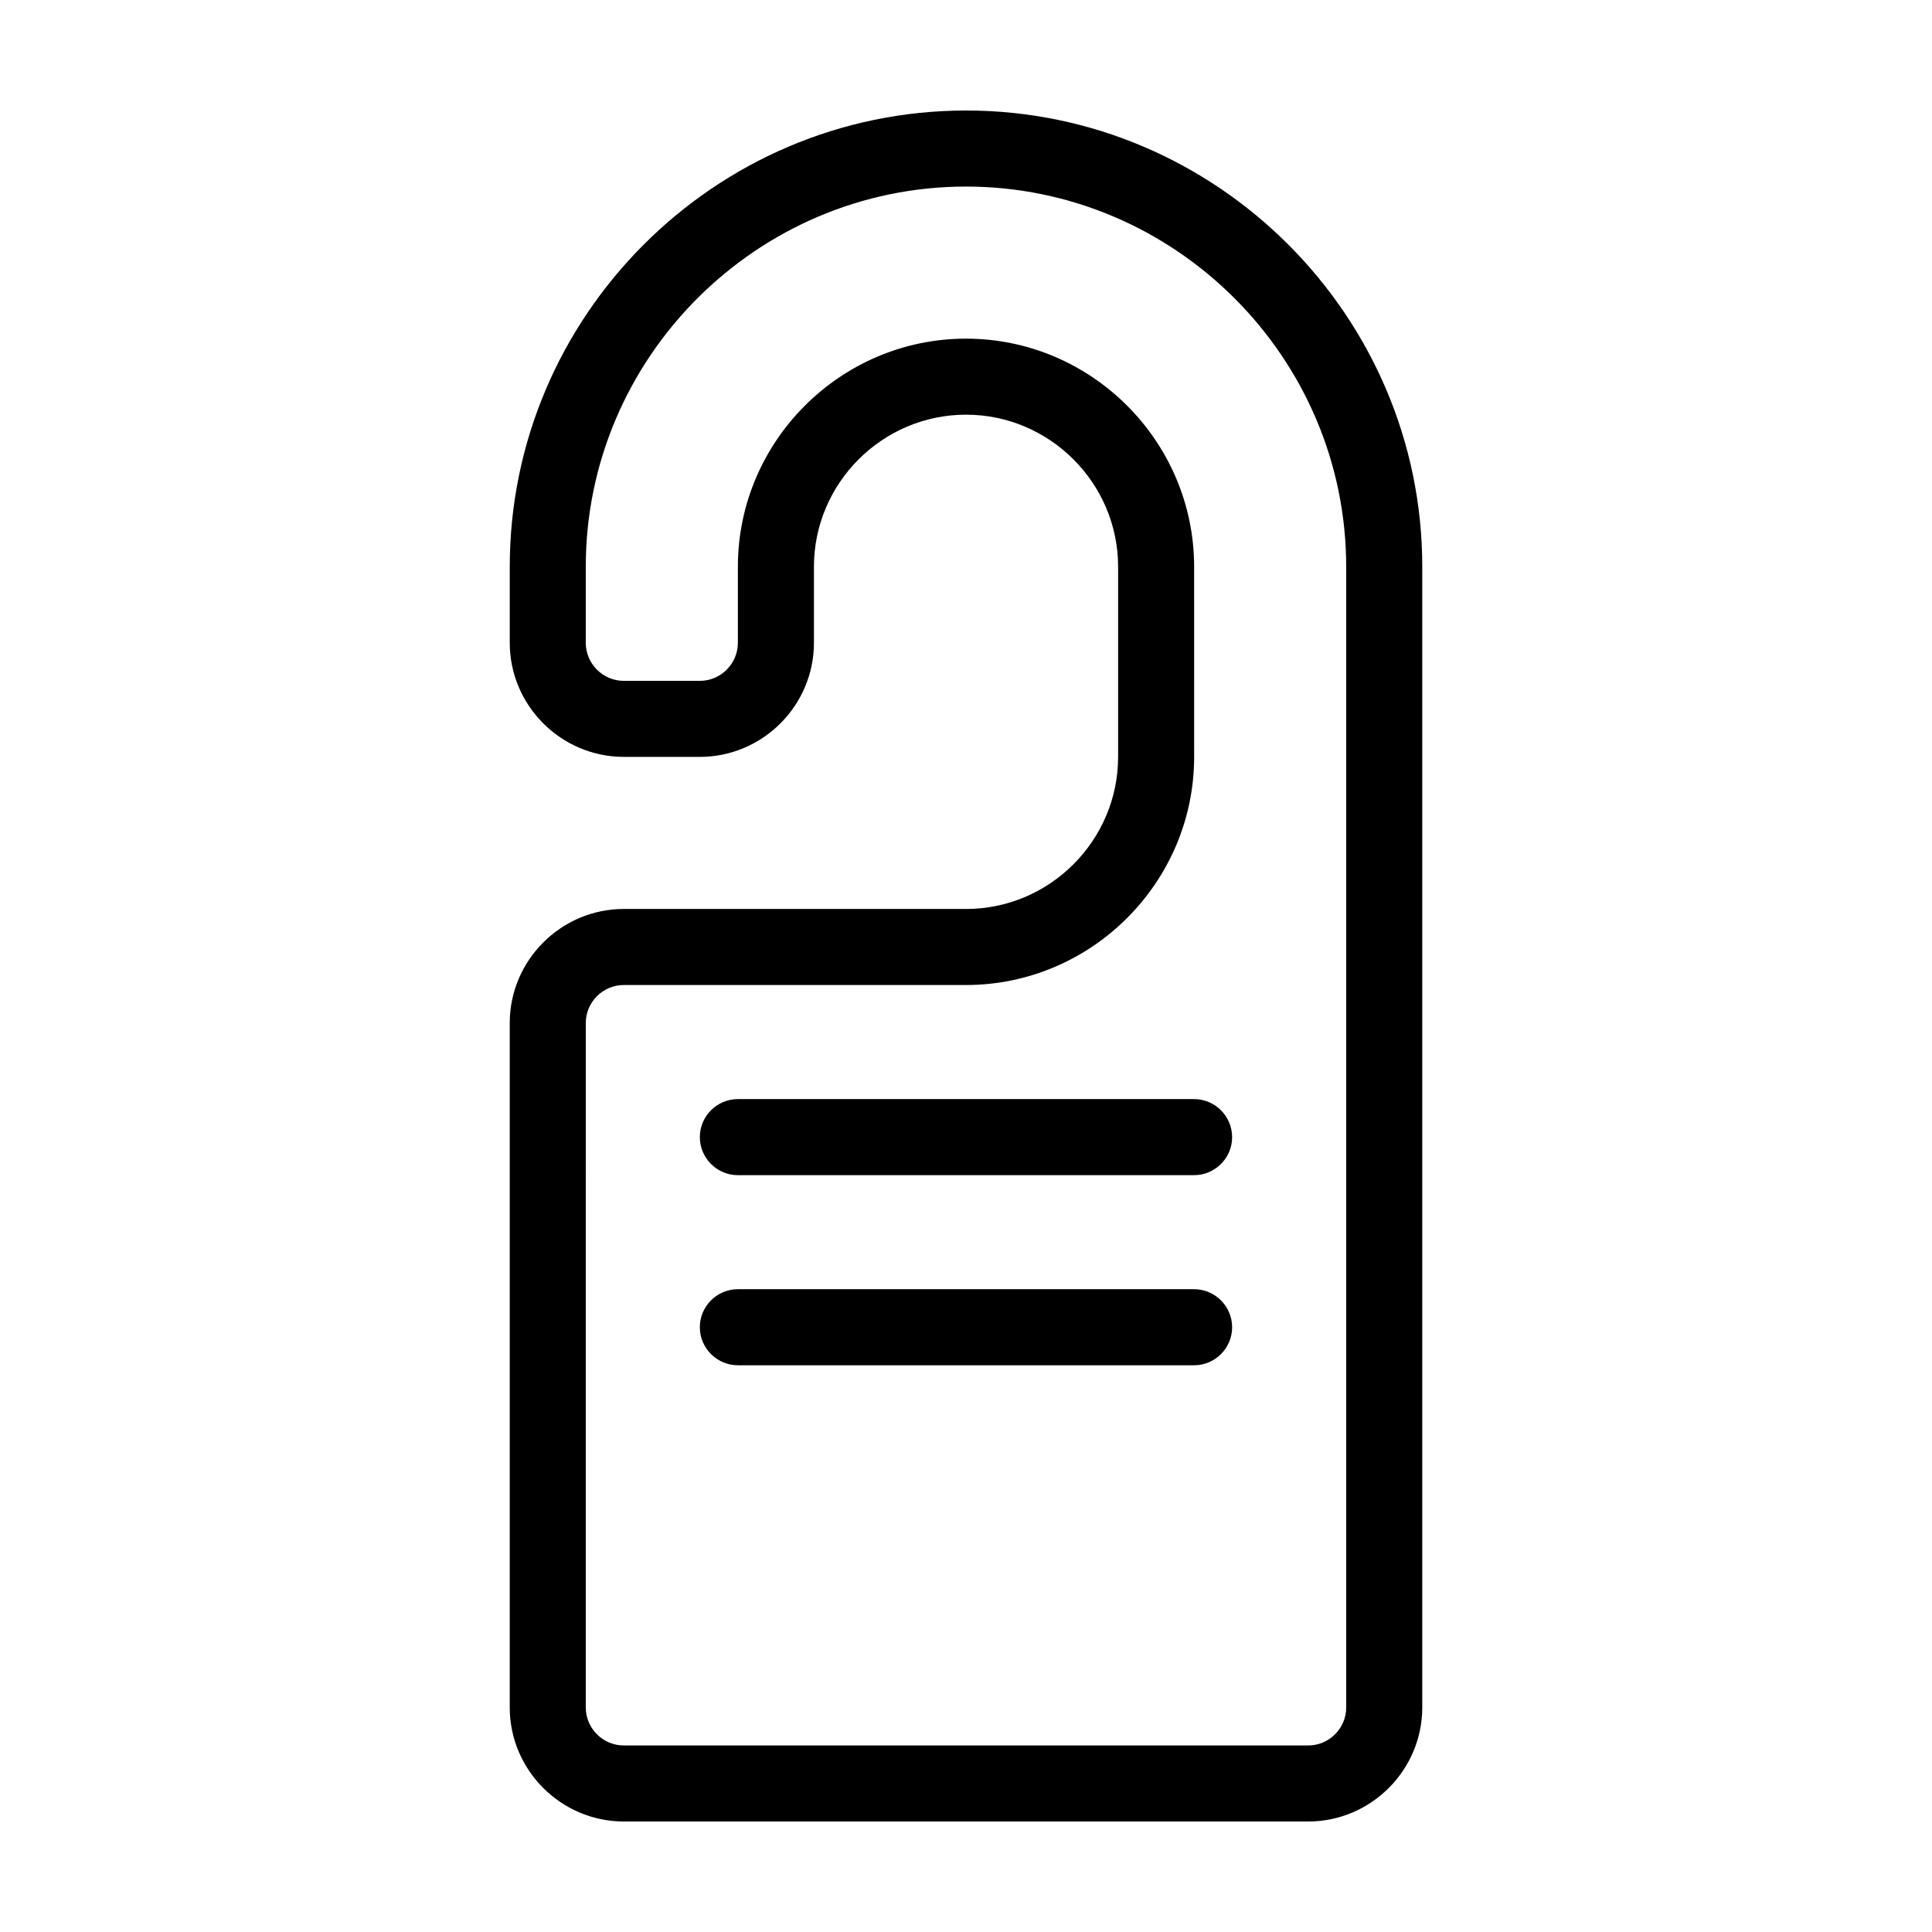 <?xml version="1.0" encoding="UTF-8"?>
<!-- Uploaded to: ICON Repo, www.iconrepo.com, Generator: ICON Repo Mixer Tools -->
<svg fill="#000000" width="800px" height="800px" version="1.1" viewBox="144 144 512 512" xmlns="http://www.w3.org/2000/svg">
 <path d="m400 173.29c-66.504 0-120.91 54.41-120.91 120.91v20.152c0 16.625 13.602 30.23 30.23 30.23h20.152c16.625 0 30.23-13.602 30.23-30.23v-20.152c0-22.168 18.137-40.305 40.305-40.305 22.168 0 40.305 18.137 40.305 40.305v50.383c0 22.168-18.137 40.305-40.305 40.305l-90.691-0.004c-16.625 0-30.23 13.602-30.23 30.23v181.37c0 16.625 13.602 30.23 30.23 30.23h181.37c16.625 0 30.23-13.602 30.23-30.23v-302.29c0-66.504-54.414-120.91-120.91-120.91zm100.76 423.2c0 5.543-4.535 10.078-10.078 10.078l-181.37-0.004c-5.543 0-10.078-4.535-10.078-10.078l0.004-181.37c0-5.543 4.535-10.078 10.078-10.078h90.688c33.25 0 60.457-27.207 60.457-60.457l-0.004-50.379c0-33.25-27.207-60.457-60.457-60.457s-60.457 27.207-60.457 60.457v20.152c0 5.543-4.535 10.078-10.078 10.078h-20.152c-5.543 0-10.078-4.535-10.078-10.078v-20.152c0-55.418 45.344-100.76 100.76-100.76 55.418 0 100.76 45.344 100.76 100.76zm-30.23-151.14c0 5.543-4.535 10.078-10.078 10.078h-120.91c-5.543 0-10.078-4.535-10.078-10.078 0-5.543 4.535-10.078 10.078-10.078h120.91c5.539 0.004 10.074 4.539 10.074 10.078zm0 50.383c0 5.543-4.535 10.078-10.078 10.078l-120.91-0.004c-5.543 0-10.078-4.535-10.078-10.078s4.535-10.078 10.078-10.078h120.91c5.539 0.004 10.074 4.539 10.074 10.082z"/>
</svg>